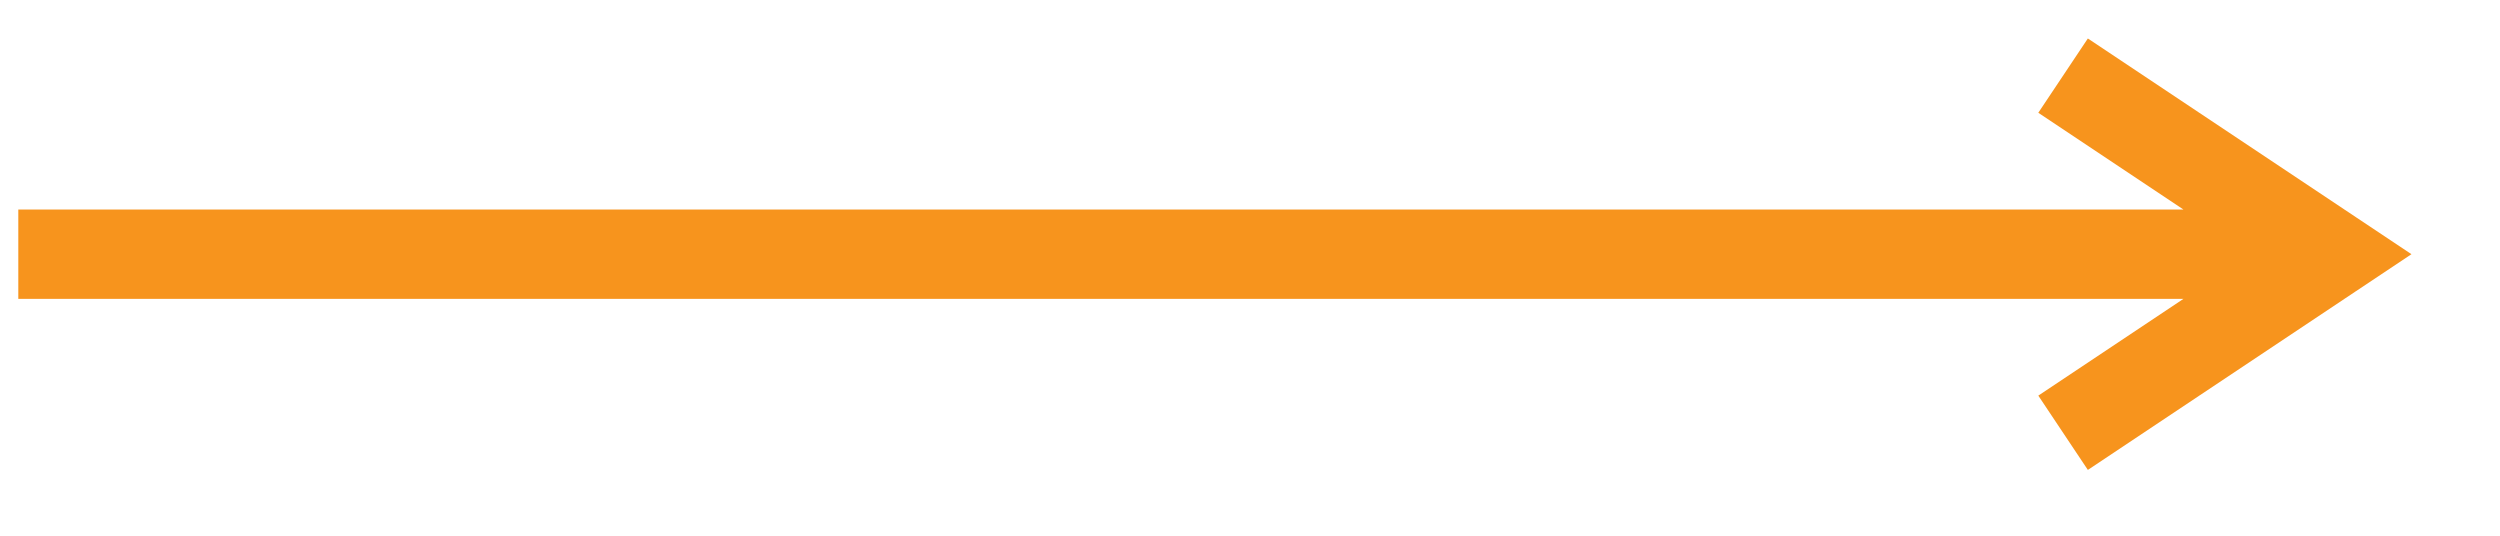 <?xml version="1.0" encoding="UTF-8"?>
<svg xmlns="http://www.w3.org/2000/svg" width="28" height="6" viewBox="0 0 28 6" fill="none">
  <path fill-rule="evenodd" clip-rule="evenodd" d="M26.384 2.431L23.384 0.431L22.829 1.263L24.455 2.347H0.205V3.347H24.455L22.829 4.431L23.384 5.263L26.384 3.263L27.008 2.847L26.384 2.431Z" fill="#F7941D"></path>
</svg>
